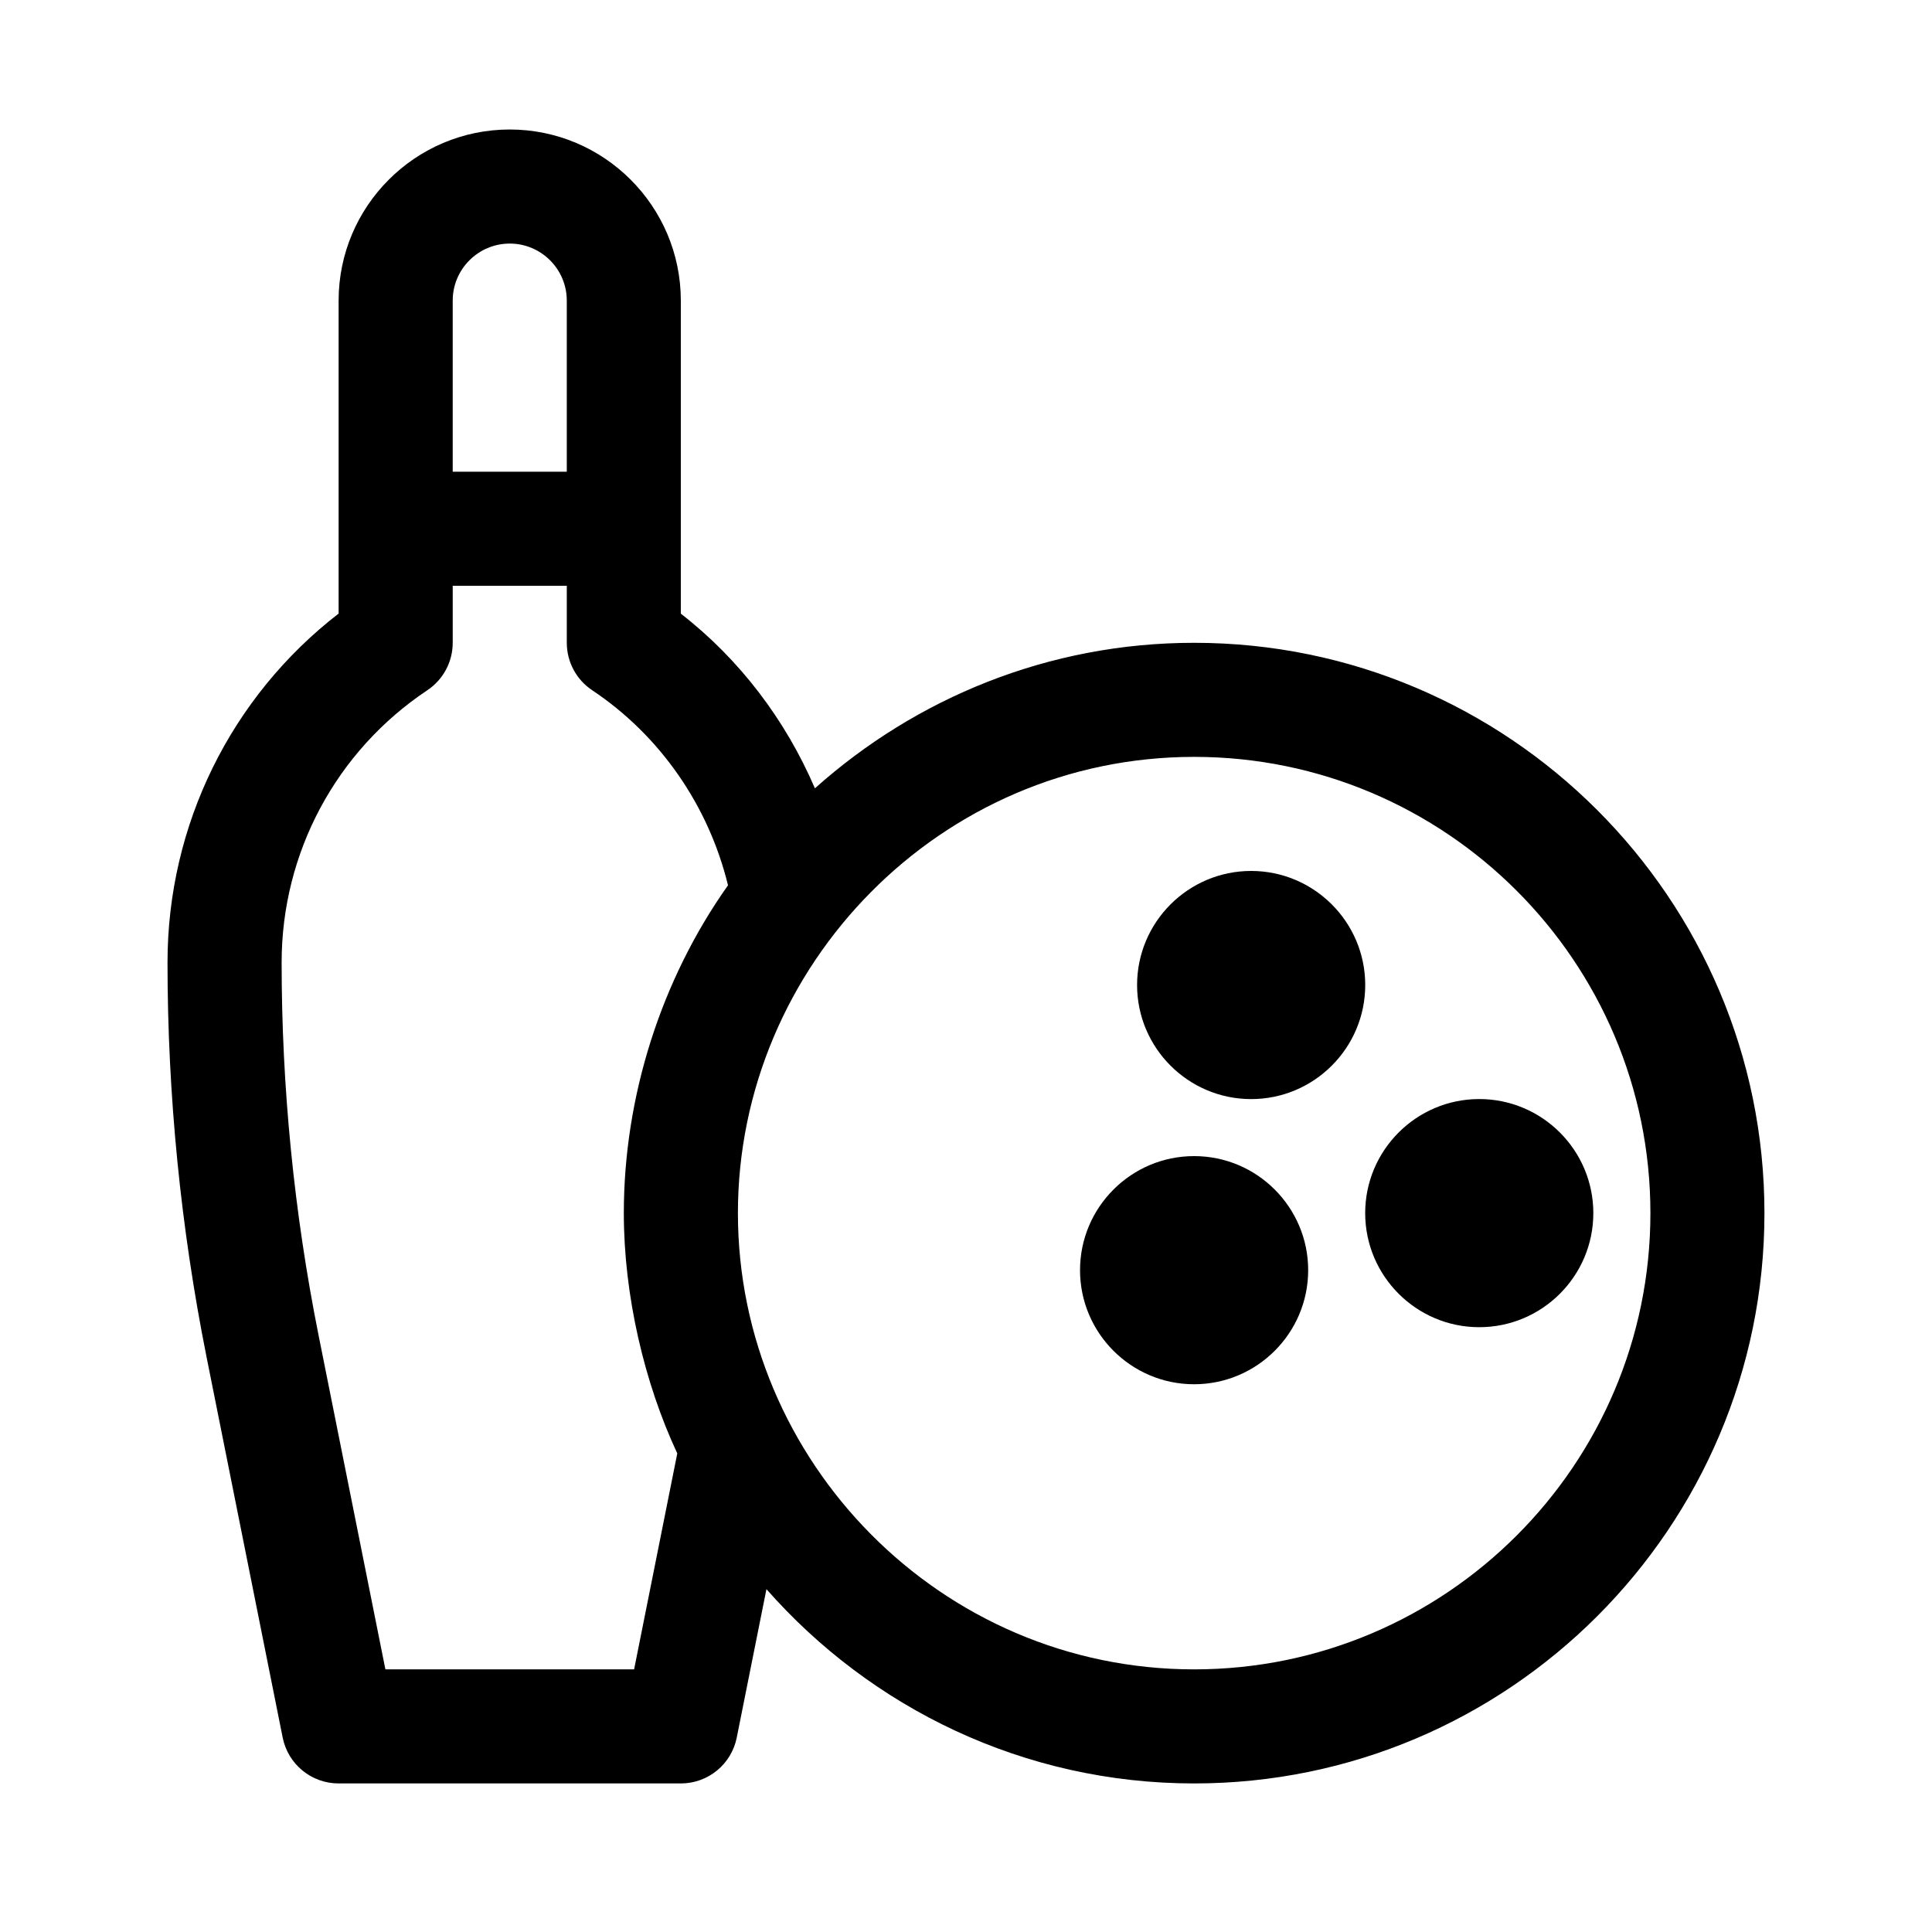 <?xml version="1.0" encoding="UTF-8"?>
<!-- Uploaded to: SVG Repo, www.svgrepo.com, Generator: SVG Repo Mixer Tools -->
<svg fill="#000000" width="800px" height="800px" version="1.1" viewBox="144 144 512 512" xmlns="http://www.w3.org/2000/svg">
 <g>
  <path d="m460.46 314.35c-38.602 0-73.754 14.664-100.5 38.562-7.789-18.121-19.93-34.168-35.535-46.289v-82.961c0-25.004-20.34-45.344-45.344-45.344-25.004 0-45.344 20.34-45.344 45.344v82.941c-28.539 22.07-45.344 56.059-45.344 92.465 0 35.02 3.481 70.199 10.352 104.58l20.168 100.83c1.414 7.07 7.621 12.152 14.828 12.152h90.688c7.203 0 13.41-5.082 14.816-12.148l7.871-39.336c27.715 31.484 68.191 51.484 113.34 51.484 83.34 0 151.14-67.801 151.14-151.14-0.004-83.34-67.805-151.14-151.14-151.14zm-181.37-105.8c8.332 0 15.113 6.781 15.113 15.113v45.344h-30.23v-45.344c0-8.332 6.781-15.113 15.117-15.113zm44.395 320.62-11.441 57.23h-65.91l-17.738-88.68c-6.481-32.434-9.762-65.621-9.762-98.656 0-29.055 14.434-56.027 38.613-72.145 4.203-2.805 6.727-7.523 6.727-12.574v-15.113h30.23v15.113c0 5.055 2.523 9.77 6.731 12.574 17.977 11.984 30.859 30.59 35.992 51.695-17.754 25.039-27.609 56.02-27.609 86.871 0 21.797 5.418 44.973 14.168 63.684zm136.98 57.23c-67.199 0-120.91-55.168-120.91-120.91 0-65.582 53.637-120.91 120.91-120.91 66.668 0 120.91 54.246 120.91 120.91 0 66.672-54.246 120.91-120.91 120.91z"/>
  <path d="m505.8 405.04c0 16.672-13.559 30.23-30.23 30.23s-30.23-13.559-30.23-30.23 13.559-30.23 30.23-30.23c16.676 0.004 30.23 13.562 30.23 30.23z"/>
  <path d="m490.68 480.61c0 16.672-13.559 30.23-30.23 30.23s-30.23-13.559-30.23-30.23 13.559-30.23 30.23-30.23 30.23 13.559 30.23 30.23z"/>
  <path d="m566.25 465.49c0 16.672-13.559 30.23-30.23 30.23-16.672 0-30.23-13.559-30.23-30.23 0-16.672 13.559-30.23 30.23-30.23 16.676 0.004 30.23 13.562 30.23 30.23z"/>
 </g>
</svg>